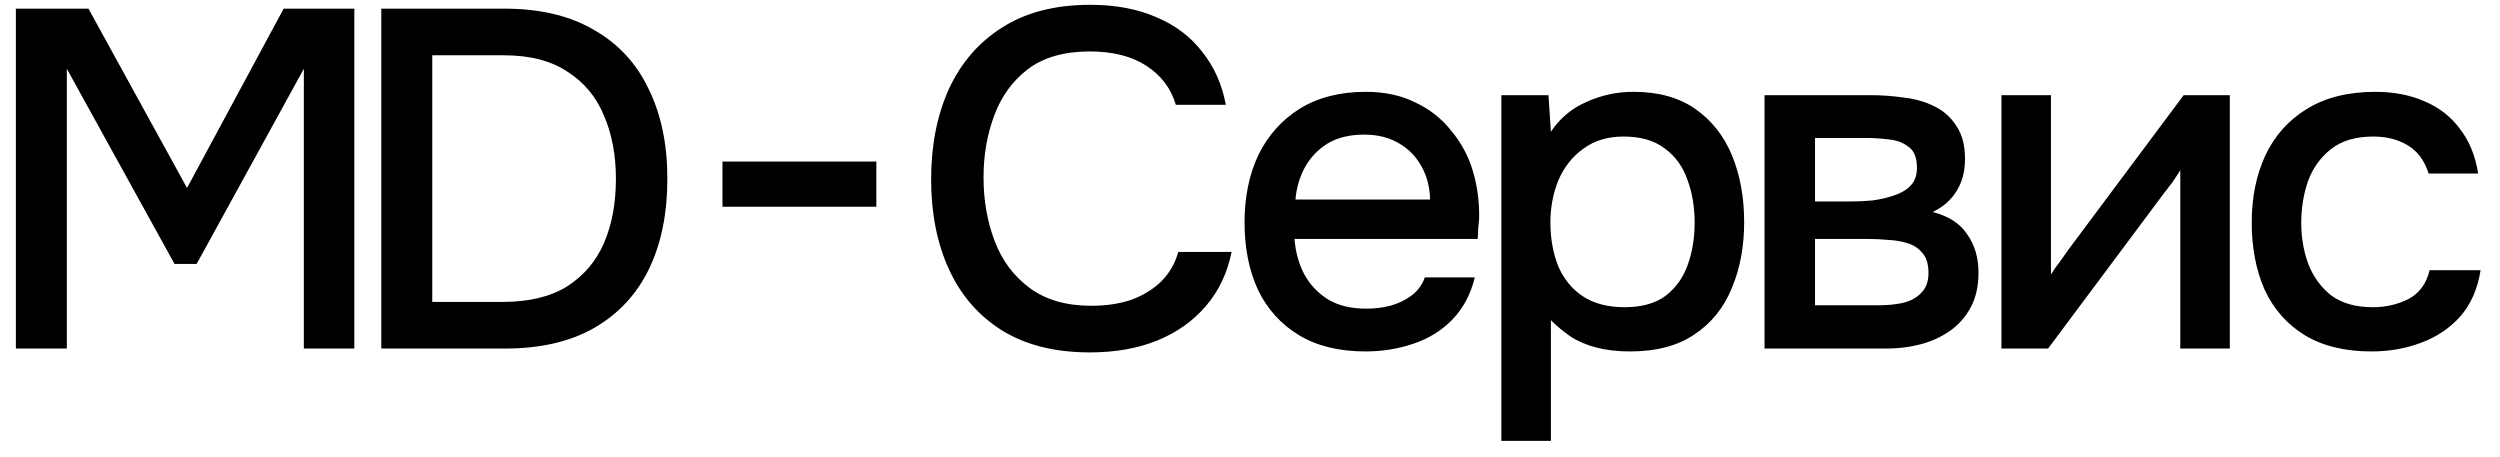 <?xml version="1.0" encoding="UTF-8"?> <svg xmlns="http://www.w3.org/2000/svg" width="104" height="19" viewBox="0 0 104 19" fill="none"><path d="M0.66 14.5V0.36H3.68L7.78 7.82L11.8 0.36H14.74V14.5H12.64V2.86L8.18 10.98H7.26L2.78 2.86V14.5H0.66ZM15.862 14.5V0.36H20.982C22.462 0.36 23.702 0.653 24.702 1.24C25.716 1.813 26.476 2.633 26.982 3.7C27.502 4.753 27.762 6 27.762 7.44C27.762 8.88 27.509 10.127 27.002 11.18C26.496 12.233 25.736 13.053 24.722 13.64C23.722 14.213 22.482 14.5 21.002 14.5H15.862ZM17.982 12.56H20.902C21.996 12.56 22.889 12.347 23.582 11.92C24.276 11.48 24.789 10.88 25.122 10.12C25.456 9.347 25.622 8.453 25.622 7.44C25.622 6.453 25.456 5.573 25.122 4.8C24.802 4.027 24.296 3.42 23.602 2.98C22.922 2.527 22.042 2.3 20.962 2.3H17.982V12.56ZM30.055 8.6V6.72H36.456V8.6H30.055ZM45.335 14.66C43.881 14.66 42.661 14.353 41.675 13.74C40.701 13.127 39.968 12.28 39.475 11.2C38.981 10.12 38.735 8.873 38.735 7.46C38.735 6.047 38.981 4.793 39.475 3.7C39.981 2.607 40.721 1.753 41.695 1.14C42.681 0.513 43.901 0.2 45.355 0.2C46.408 0.2 47.328 0.373 48.115 0.72C48.901 1.053 49.535 1.533 50.015 2.16C50.508 2.773 50.835 3.507 50.995 4.36H48.915C48.715 3.68 48.308 3.14 47.695 2.74C47.081 2.34 46.295 2.14 45.335 2.14C44.268 2.14 43.408 2.387 42.755 2.88C42.115 3.373 41.648 4.02 41.355 4.82C41.061 5.607 40.915 6.46 40.915 7.38C40.915 8.327 41.068 9.207 41.375 10.02C41.681 10.833 42.168 11.487 42.835 11.98C43.501 12.473 44.355 12.72 45.395 12.72C46.035 12.72 46.601 12.633 47.095 12.46C47.588 12.273 48.001 12.013 48.335 11.68C48.668 11.333 48.895 10.933 49.015 10.48H51.235C51.061 11.347 50.708 12.093 50.175 12.72C49.641 13.347 48.968 13.827 48.155 14.16C47.341 14.493 46.401 14.66 45.335 14.66ZM56.812 14.62C55.706 14.62 54.779 14.393 54.032 13.94C53.286 13.487 52.719 12.86 52.333 12.06C51.959 11.247 51.773 10.313 51.773 9.26C51.773 8.193 51.966 7.253 52.352 6.44C52.752 5.627 53.326 4.987 54.072 4.52C54.833 4.053 55.746 3.82 56.812 3.82C57.599 3.82 58.286 3.967 58.873 4.26C59.472 4.54 59.972 4.933 60.373 5.44C60.786 5.933 61.086 6.493 61.273 7.12C61.459 7.747 61.546 8.407 61.532 9.1C61.519 9.247 61.506 9.387 61.492 9.52C61.492 9.653 61.486 9.793 61.472 9.94H53.852C53.892 10.473 54.026 10.96 54.252 11.4C54.492 11.84 54.826 12.193 55.252 12.46C55.679 12.713 56.206 12.84 56.833 12.84C57.179 12.84 57.513 12.8 57.833 12.72C58.166 12.627 58.459 12.487 58.712 12.3C58.979 12.1 59.166 11.847 59.273 11.54H61.352C61.179 12.247 60.866 12.833 60.413 13.3C59.972 13.753 59.432 14.087 58.792 14.3C58.166 14.513 57.506 14.62 56.812 14.62ZM53.892 8.3H59.492C59.479 7.78 59.359 7.32 59.133 6.92C58.906 6.507 58.593 6.187 58.193 5.96C57.792 5.72 57.312 5.6 56.752 5.6C56.139 5.6 55.626 5.727 55.212 5.98C54.812 6.233 54.499 6.567 54.273 6.98C54.059 7.38 53.932 7.82 53.892 8.3ZM62.457 18.34V3.96H64.417L64.517 5.48C64.89 4.92 65.383 4.507 65.997 4.24C66.61 3.96 67.263 3.82 67.957 3.82C68.997 3.82 69.857 4.06 70.537 4.54C71.217 5.02 71.724 5.667 72.057 6.48C72.39 7.293 72.557 8.213 72.557 9.24C72.557 10.267 72.383 11.187 72.037 12C71.704 12.813 71.183 13.453 70.477 13.92C69.784 14.387 68.897 14.62 67.817 14.62C67.297 14.62 66.83 14.567 66.417 14.46C66.004 14.353 65.644 14.2 65.337 14C65.03 13.787 64.757 13.56 64.517 13.32V18.34H62.457ZM67.577 12.78C68.297 12.78 68.87 12.62 69.297 12.3C69.724 11.967 70.03 11.533 70.217 11C70.403 10.467 70.497 9.887 70.497 9.26C70.497 8.607 70.397 8.013 70.197 7.48C70.01 6.933 69.697 6.5 69.257 6.18C68.83 5.847 68.257 5.68 67.537 5.68C66.883 5.68 66.33 5.847 65.877 6.18C65.424 6.5 65.077 6.933 64.837 7.48C64.61 8.027 64.497 8.62 64.497 9.26C64.497 9.913 64.603 10.513 64.817 11.06C65.043 11.593 65.383 12.013 65.837 12.32C66.303 12.627 66.883 12.78 67.577 12.78ZM73.405 14.5V3.96H77.845C78.299 3.96 78.752 3.993 79.205 4.06C79.672 4.113 80.092 4.233 80.465 4.42C80.852 4.607 81.159 4.88 81.385 5.24C81.625 5.587 81.745 6.047 81.745 6.62C81.745 6.967 81.692 7.28 81.585 7.56C81.479 7.84 81.325 8.087 81.125 8.3C80.939 8.5 80.699 8.673 80.405 8.82C81.072 8.993 81.552 9.307 81.845 9.76C82.152 10.2 82.305 10.727 82.305 11.34C82.305 11.9 82.199 12.38 81.985 12.78C81.772 13.18 81.485 13.507 81.125 13.76C80.765 14.013 80.359 14.2 79.905 14.32C79.452 14.44 78.985 14.5 78.505 14.5H73.405ZM75.505 12.7H78.145C78.519 12.7 78.859 12.667 79.165 12.6C79.485 12.52 79.739 12.38 79.925 12.18C80.125 11.98 80.225 11.707 80.225 11.36C80.225 11 80.145 10.727 79.985 10.54C79.825 10.34 79.619 10.2 79.365 10.12C79.112 10.04 78.839 9.993 78.545 9.98C78.252 9.953 77.965 9.94 77.685 9.94H75.505V12.7ZM75.505 8.38H77.065C77.305 8.38 77.579 8.367 77.885 8.34C78.192 8.3 78.485 8.233 78.765 8.14C79.059 8.047 79.292 7.913 79.465 7.74C79.652 7.553 79.745 7.3 79.745 6.98C79.745 6.553 79.625 6.26 79.385 6.1C79.159 5.927 78.885 5.827 78.565 5.8C78.245 5.76 77.932 5.74 77.625 5.74H75.505V8.38ZM83.26 14.5V3.96H85.32V11.42C85.413 11.26 85.533 11.087 85.68 10.9C85.827 10.7 85.94 10.54 86.02 10.42L90.84 3.96H92.76V14.5H90.7V7.08C90.593 7.253 90.48 7.427 90.36 7.6C90.24 7.76 90.127 7.907 90.02 8.04L85.2 14.5H83.26ZM98.652 14.62C97.545 14.62 96.618 14.393 95.872 13.94C95.138 13.487 94.585 12.86 94.212 12.06C93.852 11.247 93.672 10.313 93.672 9.26C93.672 8.22 93.858 7.293 94.232 6.48C94.618 5.653 95.192 5.007 95.952 4.54C96.725 4.06 97.678 3.82 98.812 3.82C99.585 3.82 100.272 3.953 100.872 4.22C101.472 4.473 101.958 4.853 102.332 5.36C102.718 5.853 102.972 6.473 103.092 7.22H101.032C100.858 6.673 100.565 6.28 100.152 6.04C99.752 5.8 99.278 5.68 98.732 5.68C97.998 5.68 97.412 5.853 96.972 6.2C96.532 6.547 96.212 6.993 96.012 7.54C95.825 8.087 95.732 8.66 95.732 9.26C95.732 9.887 95.832 10.467 96.032 11C96.245 11.533 96.565 11.967 96.992 12.3C97.432 12.62 98.005 12.78 98.712 12.78C99.245 12.78 99.738 12.667 100.192 12.44C100.645 12.2 100.938 11.8 101.072 11.24H103.192C103.072 12.013 102.792 12.653 102.352 13.16C101.912 13.653 101.365 14.02 100.712 14.26C100.072 14.5 99.385 14.62 98.652 14.62Z" fill="#175546" style="fill:#175546;fill:color(display-p3 0.09 0.333 0.275);fill-opacity:1;"></path></svg> 